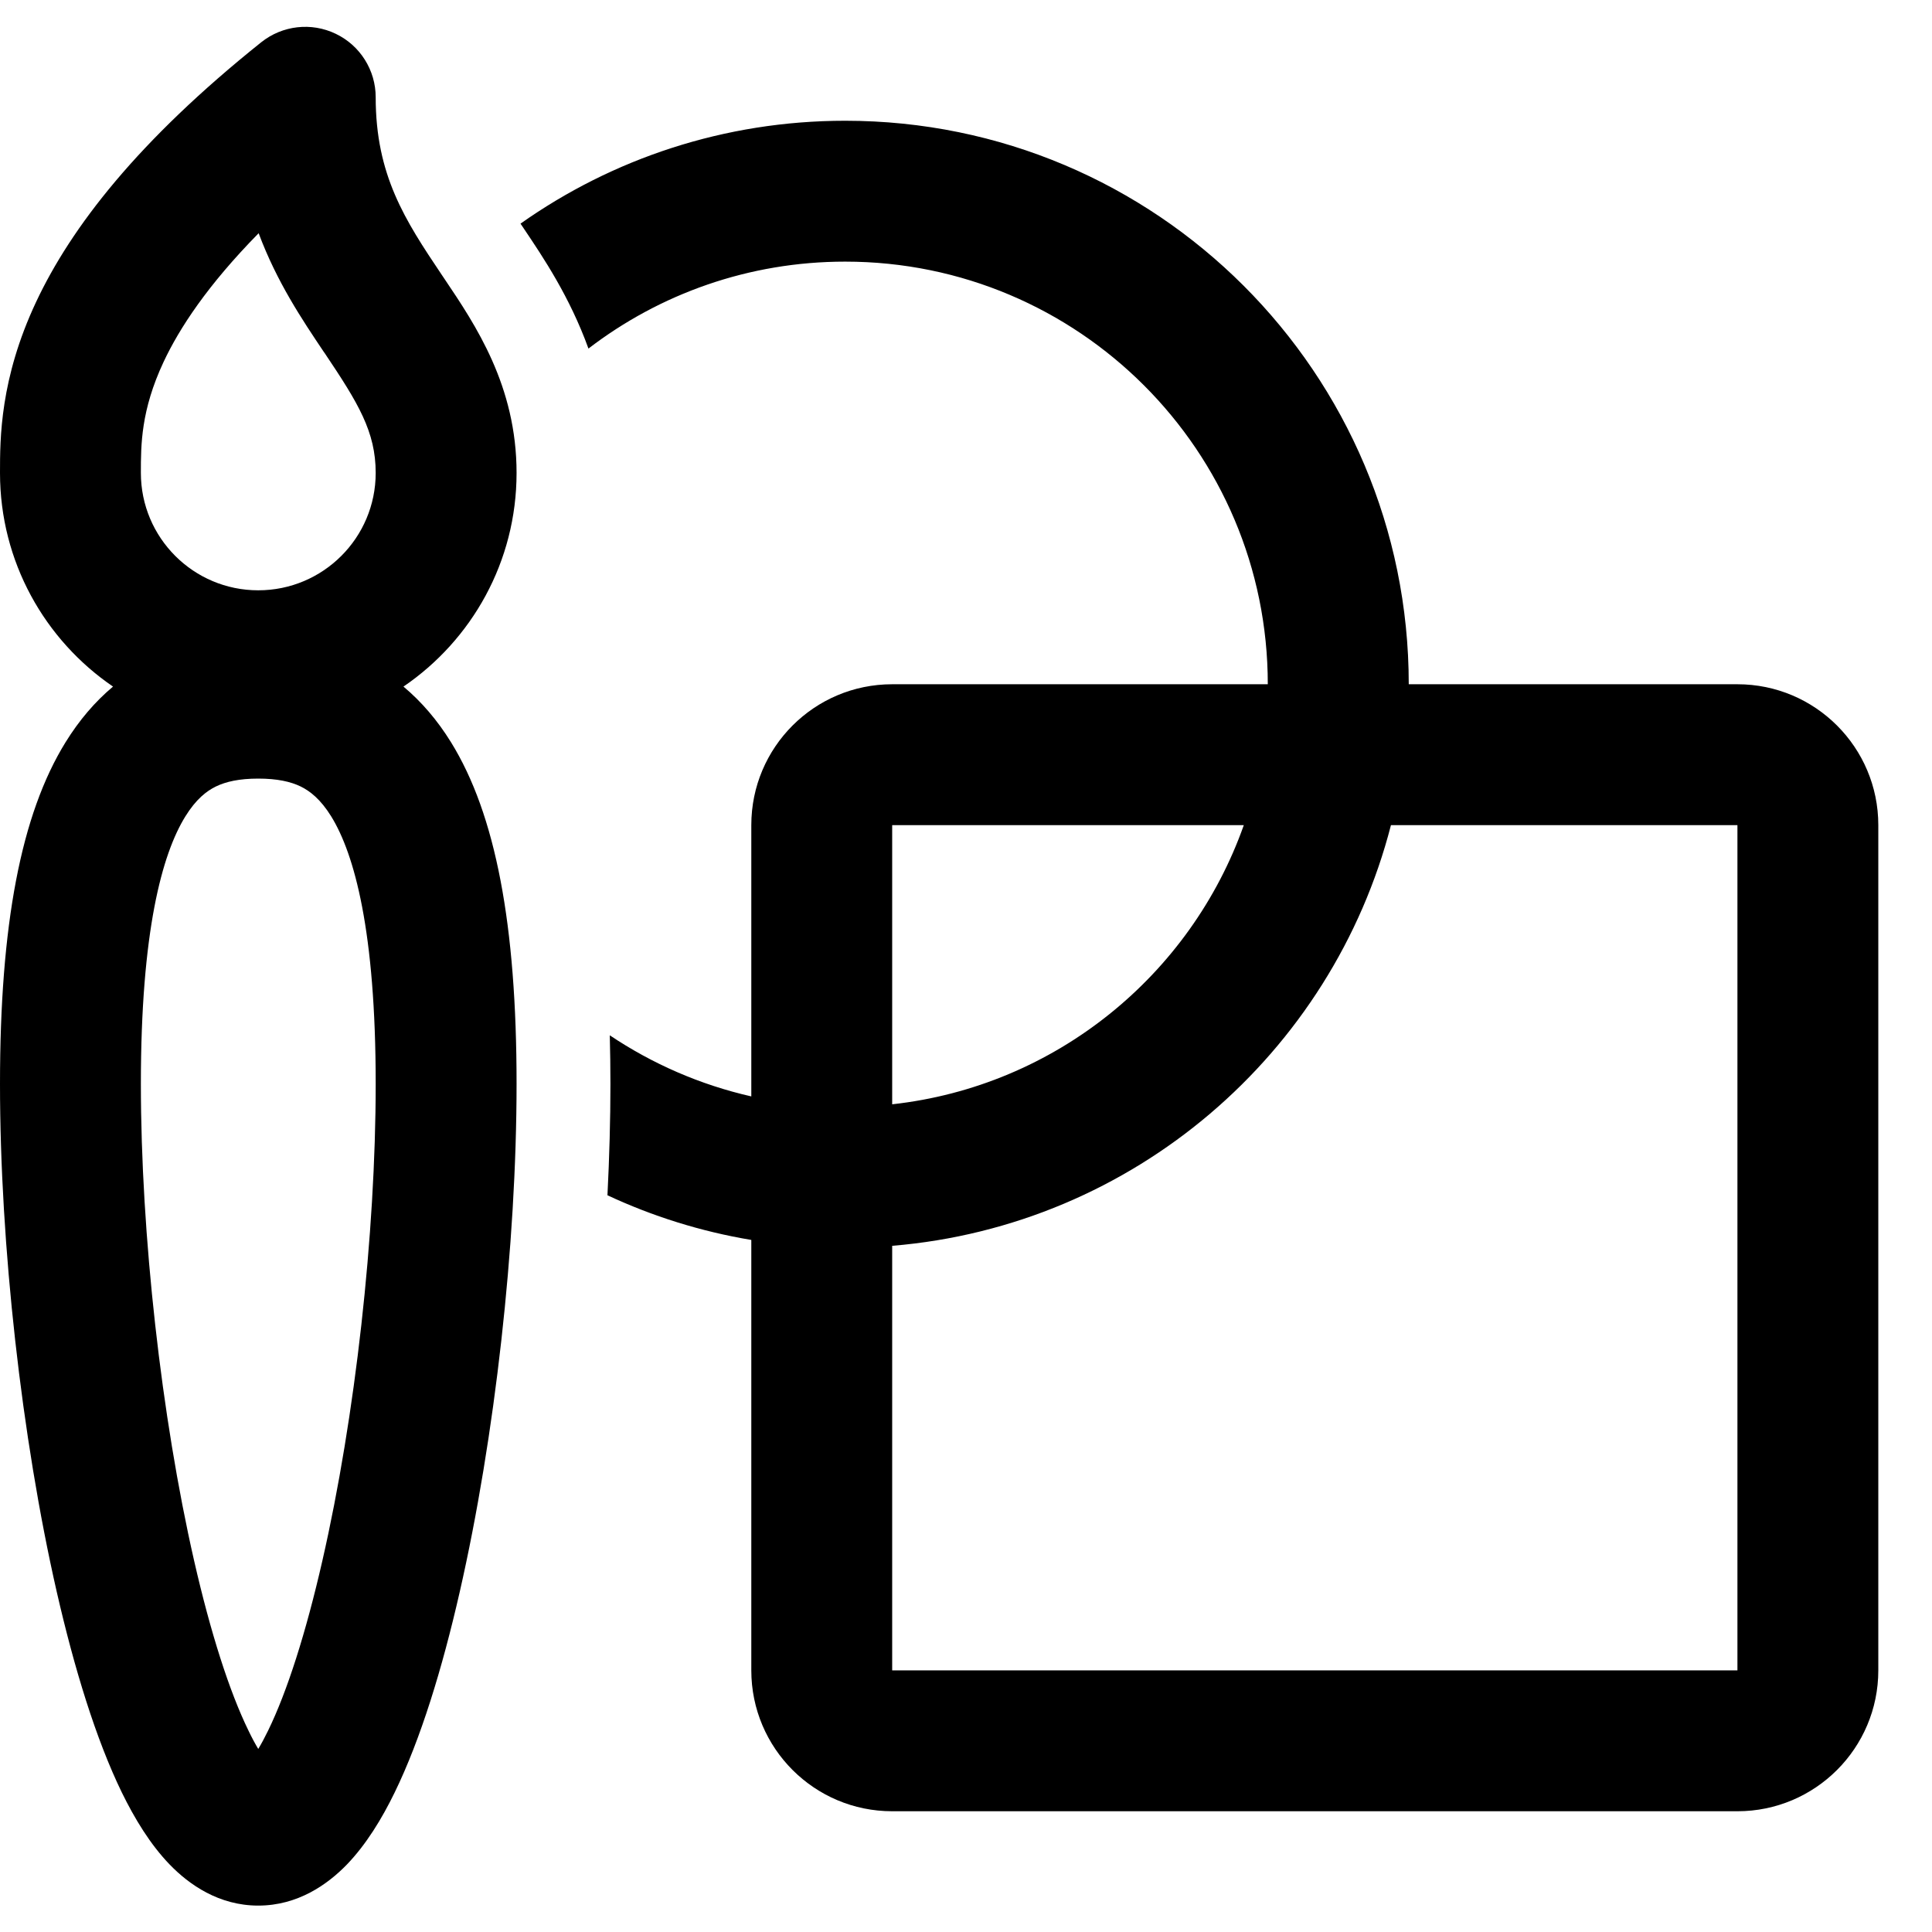 <?xml version="1.0"?>
<svg xmlns="http://www.w3.org/2000/svg" width="24" height="24" viewBox="0 0 24 24" fill="none">
  <path fill-rule="evenodd" clip-rule="evenodd" d="M4.667 1.208C4.667 0.872 4.474 0.565 4.171 0.42C3.868 0.274 3.508 0.315 3.245 0.525C1.716 1.748 0.885 2.82 0.447 3.754C0 4.707 0 5.445 0 5.875C0 6.978 0.557 7.951 1.404 8.529C1.181 8.716 0.984 8.946 0.814 9.221C0.259 10.119 0 11.492 0 13.464C0 15.461 0.268 17.86 0.705 19.775C0.923 20.727 1.192 21.606 1.513 22.266C1.673 22.593 1.867 22.913 2.109 23.163C2.348 23.41 2.718 23.672 3.208 23.672C3.699 23.672 4.068 23.41 4.308 23.163C4.549 22.913 4.744 22.593 4.903 22.266C5.225 21.606 5.494 20.727 5.711 19.775C6.148 17.86 6.417 15.461 6.417 13.464C6.417 11.492 6.158 10.119 5.603 9.221C5.433 8.946 5.235 8.716 5.012 8.529C5.86 7.951 6.417 6.978 6.417 5.875C6.417 4.794 5.908 4.038 5.52 3.462L5.487 3.413C5.031 2.734 4.667 2.176 4.667 1.208ZM1.75 5.875V5.873C1.75 5.526 1.75 5.098 2.032 4.496C2.229 4.076 2.579 3.542 3.213 2.897C3.438 3.501 3.753 3.97 4.02 4.368L4.02 4.368L4.035 4.389C4.451 5.009 4.667 5.363 4.667 5.875C4.667 6.68 4.014 7.333 3.208 7.333C2.403 7.333 1.75 6.68 1.75 5.875ZM1.75 13.464C1.75 11.57 2.013 10.609 2.303 10.141C2.435 9.928 2.565 9.827 2.682 9.77C2.808 9.709 2.974 9.672 3.208 9.672C3.442 9.672 3.609 9.709 3.735 9.77C3.851 9.827 3.982 9.928 4.114 10.141C4.403 10.609 4.667 11.57 4.667 13.464C4.667 15.332 4.413 17.601 4.005 19.386C3.8 20.284 3.567 21.014 3.33 21.499C3.286 21.589 3.246 21.664 3.208 21.726C3.171 21.664 3.13 21.589 3.087 21.499C2.85 21.014 2.616 20.284 2.411 19.386C2.004 17.601 1.75 15.332 1.75 13.464ZM7.546 14.848C8.105 15.109 8.705 15.298 9.333 15.403V20.75C9.333 21.716 10.116 22.5 11.083 22.5H21.583C22.549 22.5 23.333 21.716 23.333 20.75V10.25C23.333 9.284 22.549 8.5 21.583 8.5H17.5C17.5 4.634 14.366 1.5 10.499 1.5C8.998 1.5 7.606 1.973 6.466 2.778L6.513 2.848C6.744 3.192 7.077 3.685 7.31 4.33C8.194 3.652 9.3 3.25 10.499 3.25C13.399 3.25 15.749 5.601 15.749 8.5H11.083C10.116 8.5 9.333 9.284 9.333 10.25V13.62C8.695 13.475 8.101 13.214 7.575 12.861C7.58 13.058 7.583 13.259 7.583 13.464C7.583 13.91 7.57 14.374 7.546 14.848ZM11.083 20.75V15.476C14.084 15.228 16.549 13.087 17.279 10.25H21.583V20.75H11.083ZM11.083 10.25H15.451C14.792 12.113 13.112 13.494 11.083 13.718V10.25Z" fill="#000"/>
</svg>
